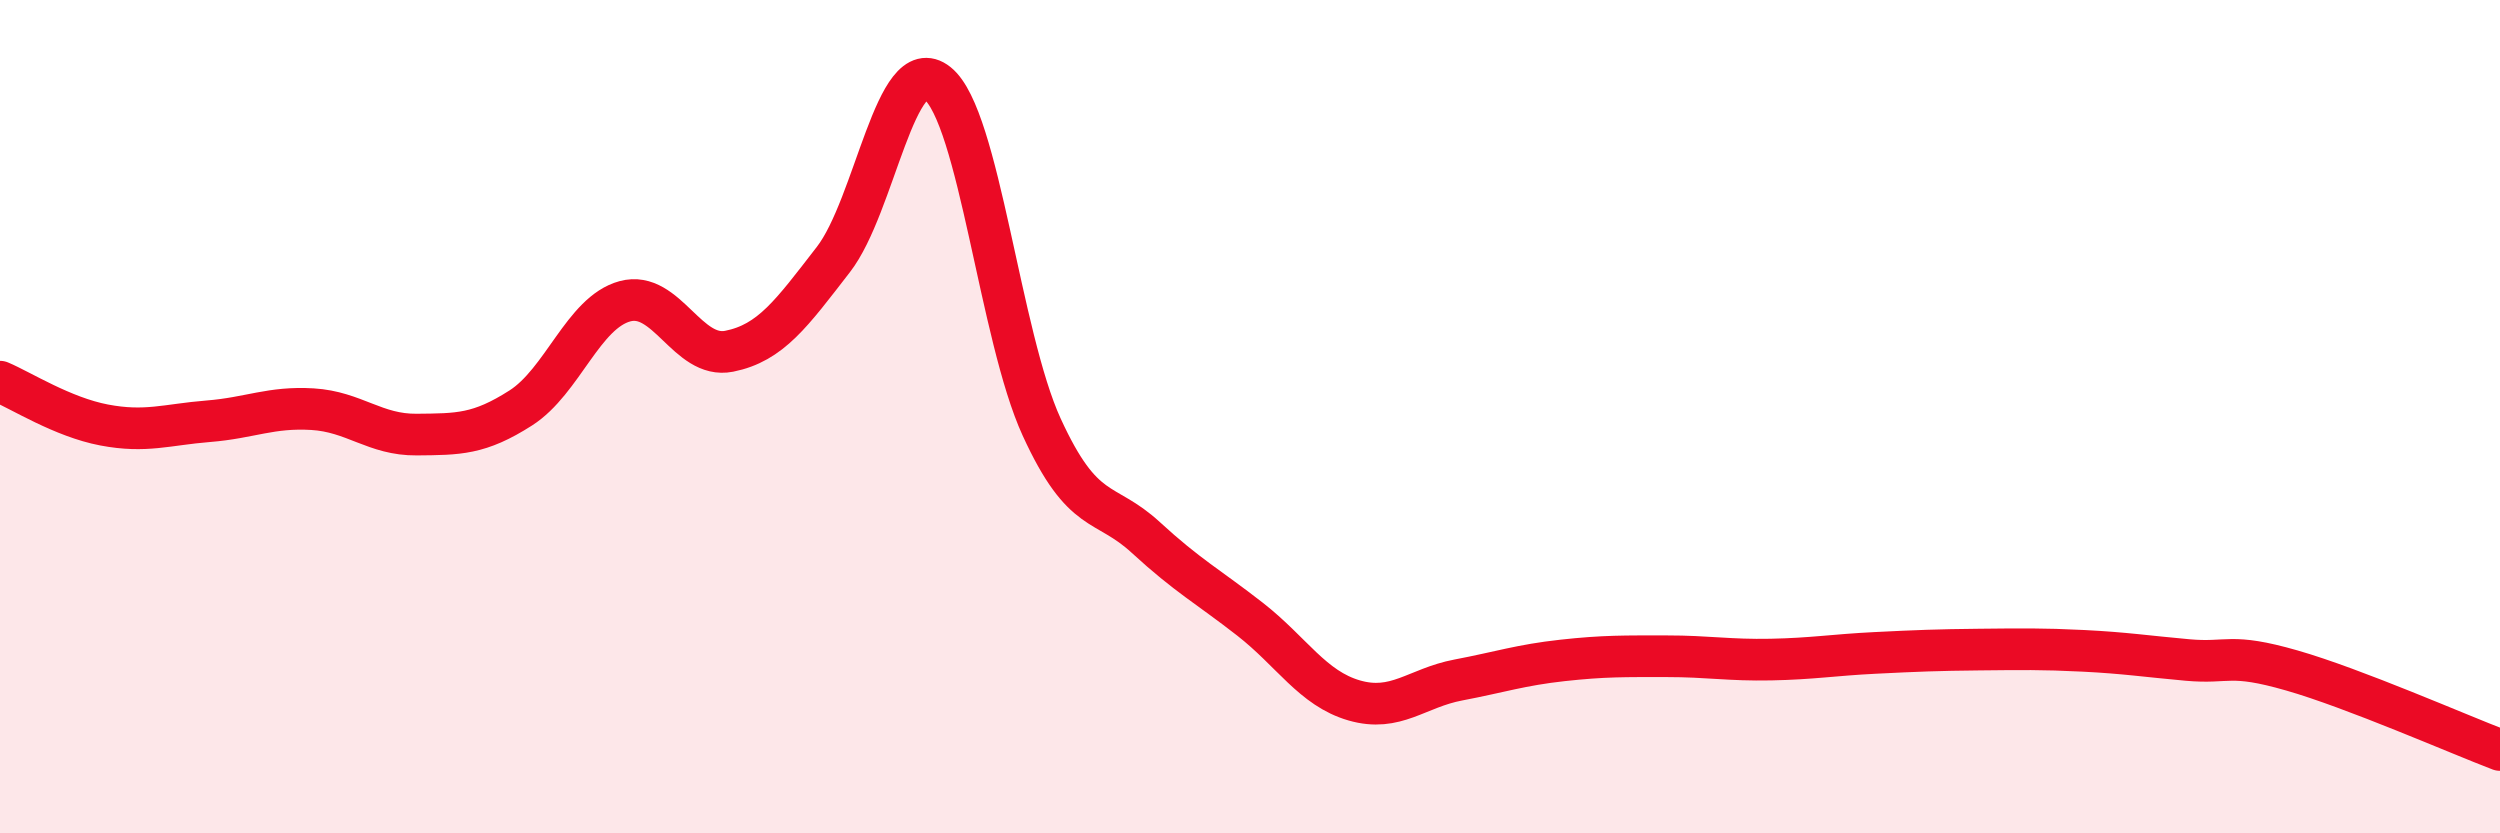 
    <svg width="60" height="20" viewBox="0 0 60 20" xmlns="http://www.w3.org/2000/svg">
      <path
        d="M 0,9.16 C 0.5,9.37 1.5,10.01 2.5,10.2 C 3.5,10.39 4,10.19 5,10.11 C 6,10.03 6.5,9.76 7.5,9.82 C 8.5,9.88 9,10.44 10,10.43 C 11,10.42 11.5,10.43 12.5,9.79 C 13.5,9.15 14,7.5 15,7.23 C 16,6.96 16.5,8.63 17.5,8.43 C 18.5,8.23 19,7.52 20,6.23 C 21,4.94 21.5,1.2 22.5,2 C 23.5,2.8 24,8.07 25,10.25 C 26,12.43 26.5,11.98 27.5,12.9 C 28.5,13.82 29,14.08 30,14.86 C 31,15.64 31.5,16.52 32.5,16.81 C 33.5,17.1 34,16.51 35,16.32 C 36,16.13 36.5,15.96 37.5,15.85 C 38.5,15.74 39,15.75 40,15.75 C 41,15.75 41.5,15.85 42.5,15.83 C 43.5,15.81 44,15.72 45,15.67 C 46,15.62 46.5,15.6 47.5,15.59 C 48.5,15.58 49,15.57 50,15.62 C 51,15.67 51.5,15.75 52.5,15.84 C 53.5,15.93 53.5,15.66 55,16.09 C 56.5,16.52 59,17.62 60,18L60 20L0 20Z"
        fill="#EB0A25"
        opacity="0.1"
        stroke-linecap="round"
        stroke-linejoin="round"
      />
      <path
        d="M 0,9.16 C 0.5,9.37 1.5,10.01 2.5,10.2 C 3.5,10.39 4,10.19 5,10.11 C 6,10.03 6.5,9.76 7.5,9.82 C 8.5,9.88 9,10.44 10,10.43 C 11,10.42 11.5,10.43 12.5,9.79 C 13.5,9.15 14,7.5 15,7.23 C 16,6.96 16.5,8.63 17.5,8.43 C 18.5,8.23 19,7.52 20,6.23 C 21,4.94 21.5,1.2 22.5,2 C 23.5,2.8 24,8.07 25,10.25 C 26,12.43 26.5,11.98 27.5,12.9 C 28.5,13.82 29,14.08 30,14.86 C 31,15.64 31.5,16.52 32.5,16.81 C 33.5,17.1 34,16.51 35,16.32 C 36,16.13 36.5,15.96 37.5,15.85 C 38.5,15.74 39,15.75 40,15.75 C 41,15.75 41.5,15.85 42.5,15.83 C 43.5,15.81 44,15.72 45,15.67 C 46,15.62 46.5,15.6 47.5,15.59 C 48.5,15.58 49,15.57 50,15.62 C 51,15.67 51.5,15.75 52.5,15.84 C 53.5,15.93 53.5,15.66 55,16.09 C 56.5,16.52 59,17.62 60,18"
        stroke="#EB0A25"
        stroke-width="1"
        fill="none"
        stroke-linecap="round"
        stroke-linejoin="round"
      />
    </svg>
  